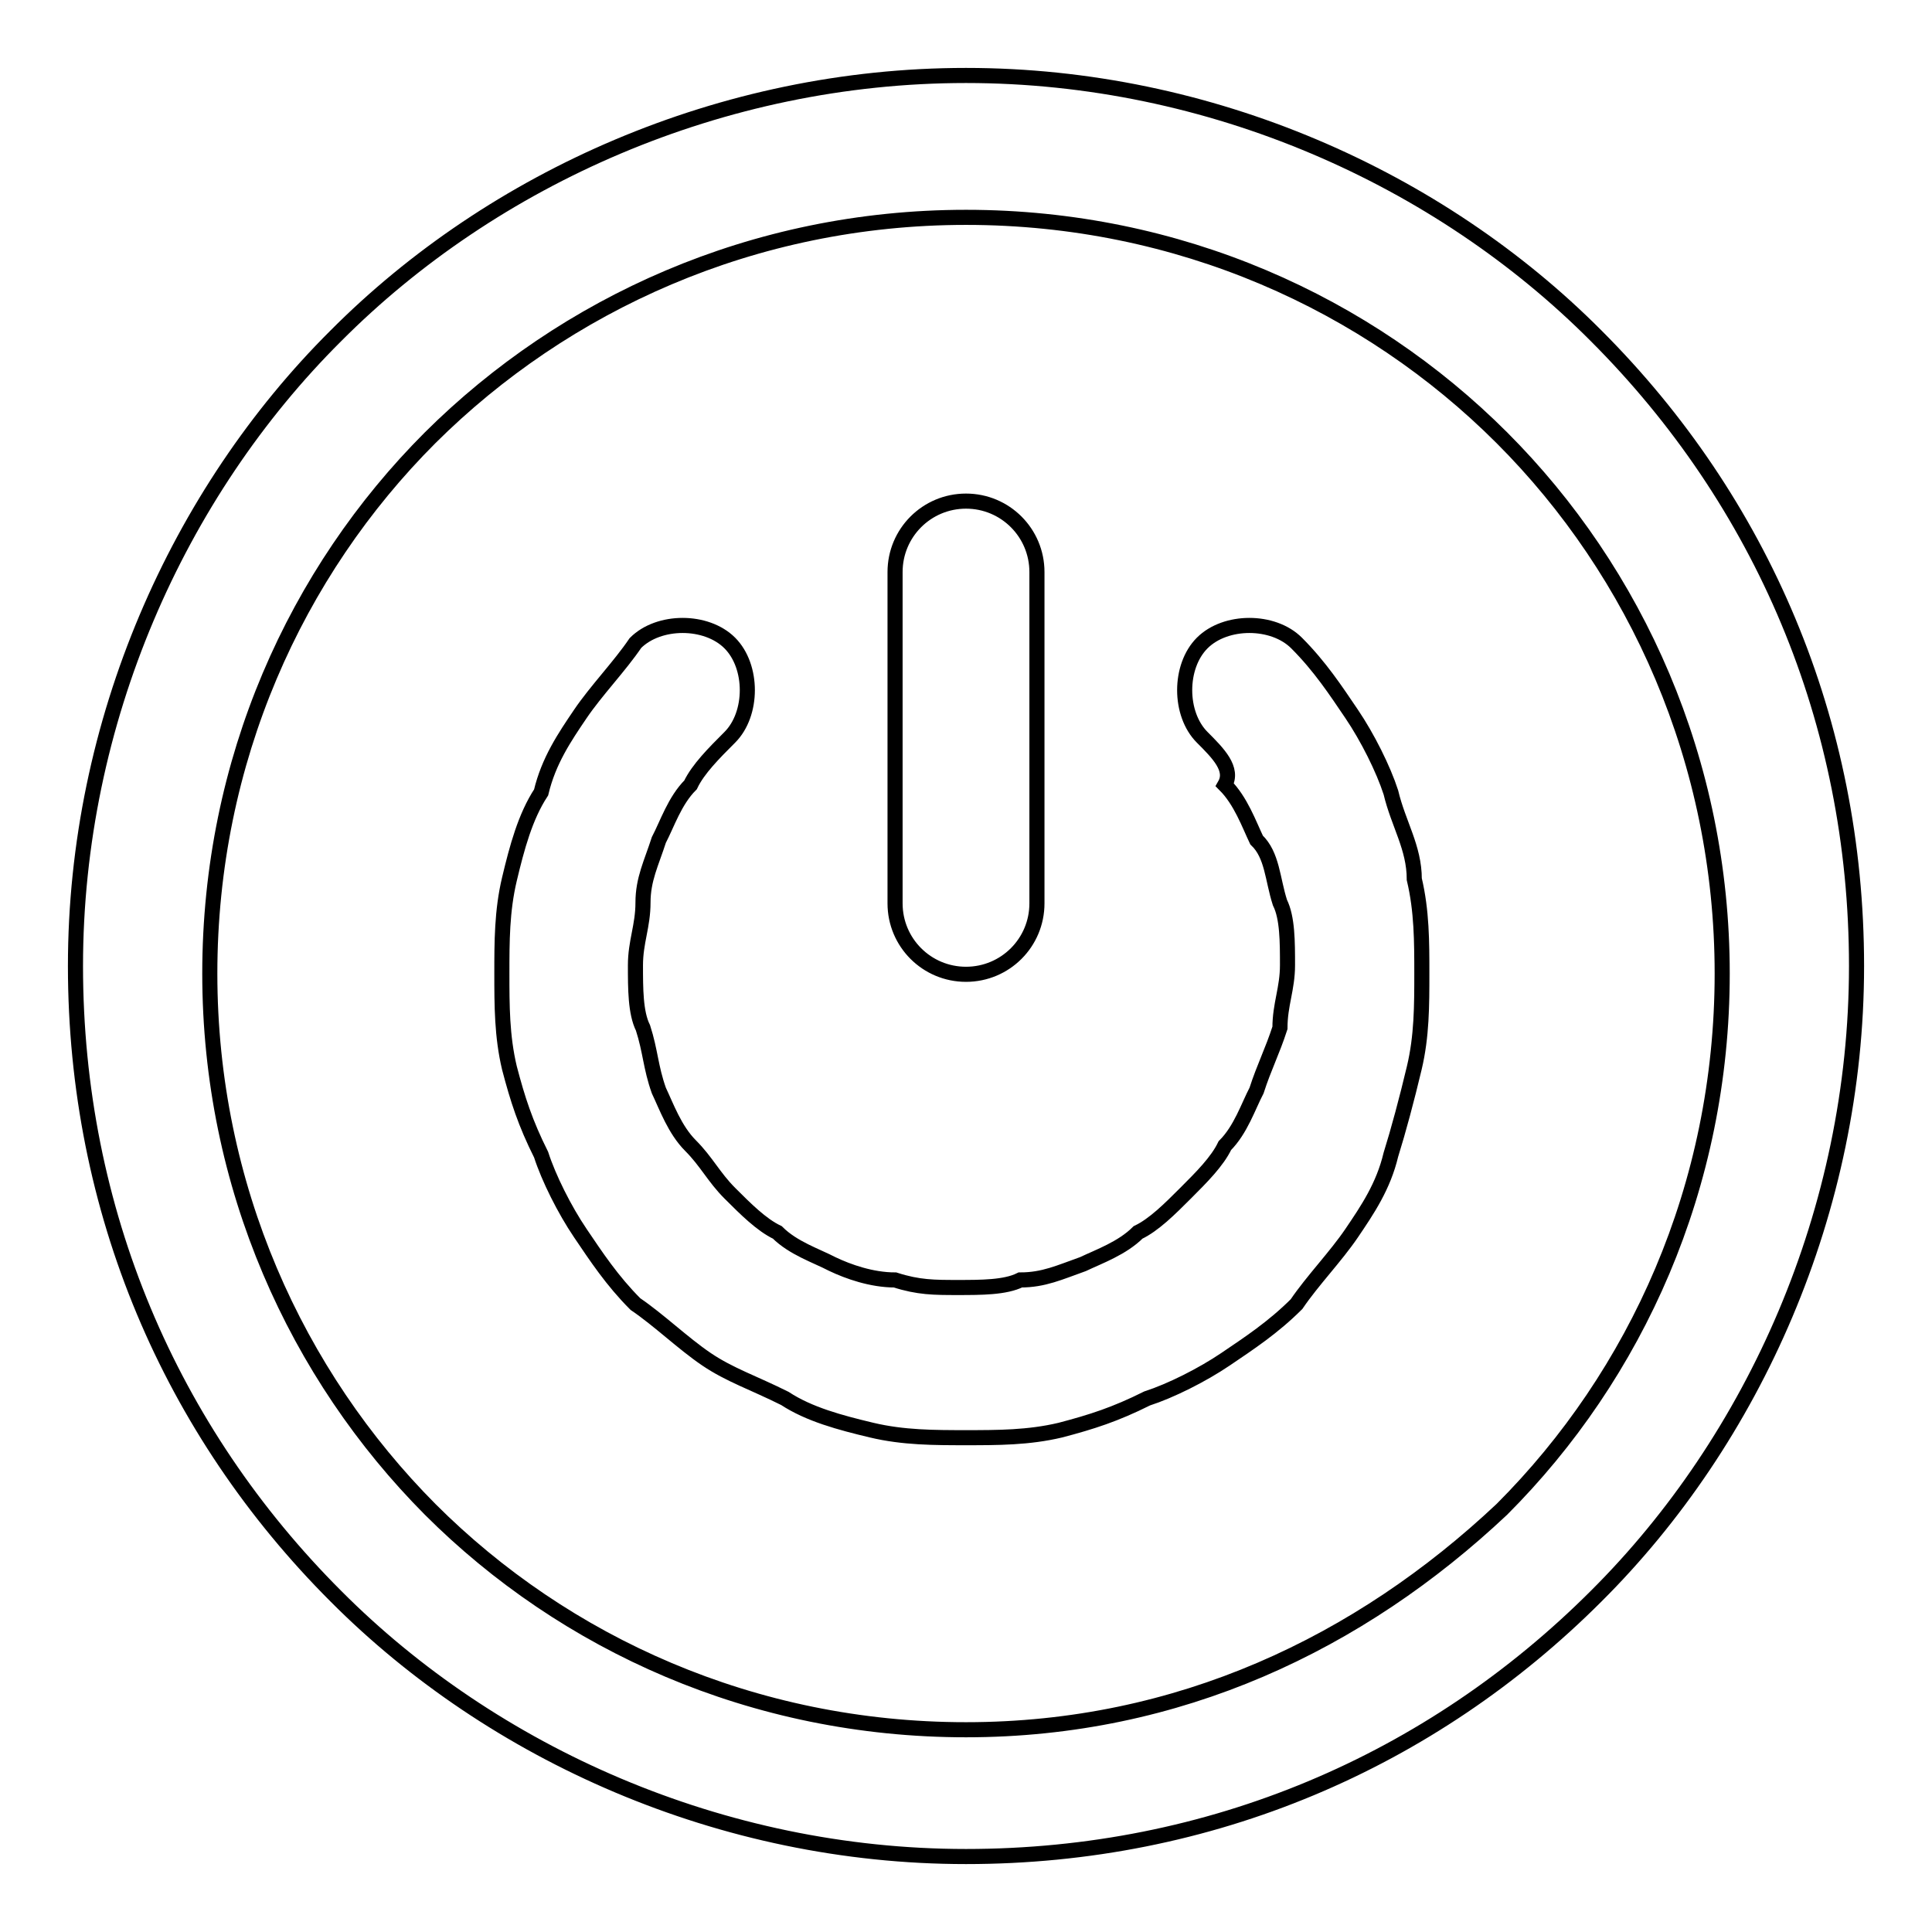 <?xml version="1.0" encoding="utf-8"?>
<!-- Svg Vector Icons : http://www.onlinewebfonts.com/icon -->
<!DOCTYPE svg PUBLIC "-//W3C//DTD SVG 1.1//EN" "http://www.w3.org/Graphics/SVG/1.1/DTD/svg11.dtd">
<svg version="1.1" xmlns="http://www.w3.org/2000/svg" xmlns:xlink="http://www.w3.org/1999/xlink" x="0px" y="0px" viewBox="0 0 256 256" enable-background="new 0 0 256 256" xml:space="preserve">
<g> <path stroke-width="2" fill-opacity="0" stroke="#000000"  d="M118.6,75.8c0-5.2,4.2-9.4,9.4-9.4c5.2,0,9.4,4.2,9.4,9.4v43.9c0,5.2-4.2,9.4-9.4,9.4 c-5.2,0-9.4-4.2-9.4-9.4V75.8z M128,10c32.4,0,62.7,13.6,83.5,34.5C233.4,66.4,246,95.6,246,128s-13.6,62.7-34.5,83.5 C189.6,233.4,160.4,246,128,246s-62.7-13.6-83.5-34.5C22.6,189.6,10,160.4,10,128s13.6-62.7,34.5-83.5C65.3,23.6,95.6,10,128,10z  M199,58c-17.8-17.8-42.8-29.2-71-29.2c-28.2,0-53.2,11.5-71,29.2c-17.8,17.8-29.2,42.8-29.2,71c0,28.2,11.5,53.2,29.2,71 c17.8,17.8,42.8,29.2,71,29.2c28.2,0,52.2-11.5,71-29.2c17.8-17.8,29.2-42.8,29.2-71C228.2,100.9,216.8,75.8,199,58z M159.3,97.7 c-3.1-3.1-3.1-9.4,0-12.5c3.1-3.1,9.4-3.1,12.5,0c3.1,3.1,5.2,6.3,7.3,9.4c2.1,3.1,4.2,7.3,5.2,10.4c1,4.2,3.1,7.3,3.1,11.5 c1,4.2,1,8.3,1,12.5c0,4.2,0,8.3-1,12.5c-1,4.2-2.1,8.3-3.1,11.5c-1,4.2-3.1,7.3-5.2,10.4c-2.1,3.1-5.2,6.3-7.3,9.4 c-3.1,3.1-6.3,5.2-9.4,7.3c-3.1,2.1-7.3,4.2-10.4,5.2c-4.2,2.1-7.3,3.1-11.5,4.2c-4.2,1-8.3,1-12.5,1c-4.2,0-8.3,0-12.5-1 c-4.2-1-8.3-2.1-11.5-4.2c-4.2-2.1-7.3-3.1-10.4-5.2c-3.1-2.1-6.3-5.2-9.4-7.3c-3.1-3.1-5.2-6.3-7.3-9.4c-2.1-3.1-4.2-7.3-5.2-10.4 c-2.1-4.2-3.1-7.3-4.2-11.5c-1-4.2-1-8.3-1-12.5c0-4.2,0-8.3,1-12.5c1-4.2,2.1-8.3,4.2-11.5c1-4.2,3.1-7.3,5.2-10.4 c2.1-3.1,5.2-6.3,7.3-9.4c3.1-3.1,9.4-3.1,12.5,0c3.1,3.1,3.1,9.4,0,12.5c-2.1,2.1-4.2,4.2-5.2,6.3c-2.1,2.1-3.1,5.2-4.2,7.3 c-1,3.1-2.1,5.2-2.1,8.3c0,3.1-1,5.2-1,8.3c0,3.1,0,6.3,1,8.3c1,3.1,1,5.2,2.1,8.3c1,2.1,2.1,5.2,4.2,7.3c2.1,2.1,3.1,4.2,5.2,6.3 c2.1,2.1,4.2,4.2,6.3,5.2c2.1,2.1,5.2,3.1,7.3,4.2c2.1,1,5.2,2.1,8.3,2.1c3.1,1,5.2,1,8.3,1c3.1,0,6.3,0,8.3-1c3.1,0,5.2-1,8.3-2.1 c2.1-1,5.2-2.1,7.3-4.2c2.1-1,4.2-3.1,6.3-5.2c2.1-2.1,4.2-4.2,5.2-6.3c2.1-2.1,3.1-5.2,4.2-7.3c1-3.1,2.1-5.2,3.1-8.3 c0-3.1,1-5.2,1-8.3c0-3.1,0-6.3-1-8.3c-1-3.1-1-6.3-3.1-8.3c-1-2.1-2.1-5.2-4.2-7.3C163.5,101.9,161.4,99.8,159.3,97.7z"/></g>
</svg>